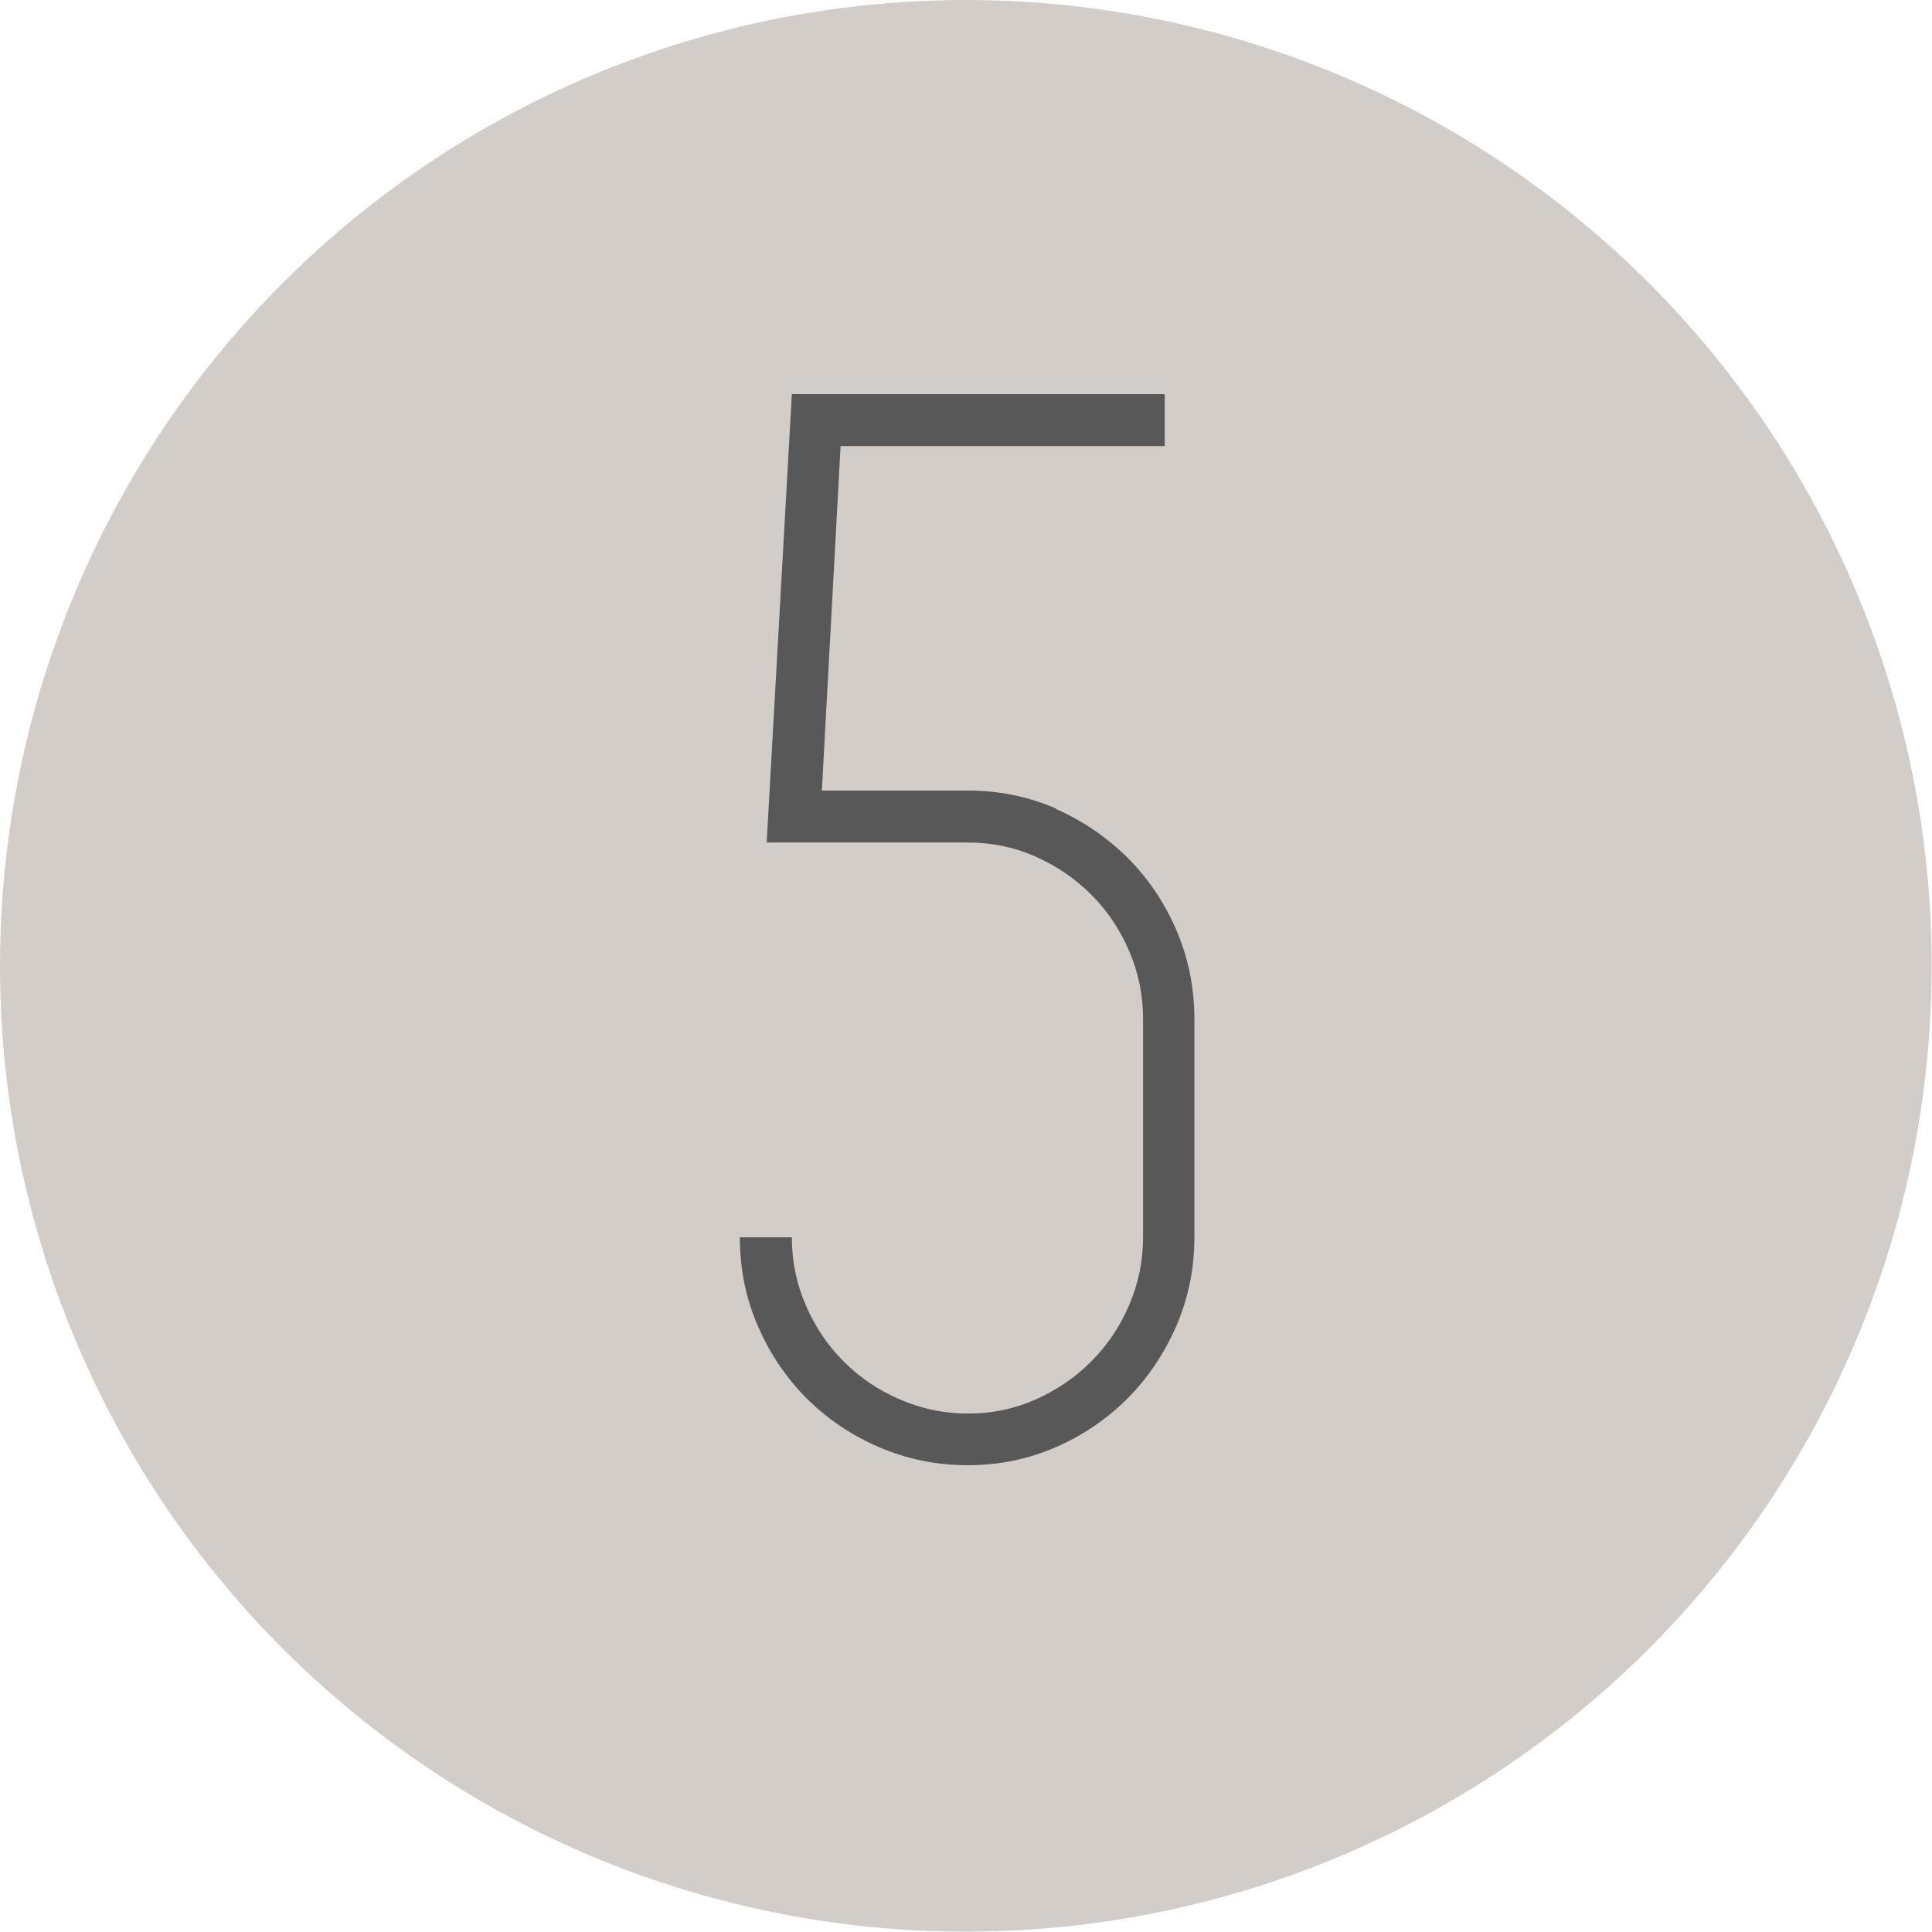 <?xml version="1.0" encoding="UTF-8"?><svg id="_レイヤー_2" xmlns="http://www.w3.org/2000/svg" viewBox="0 0 59.85 59.85"><defs><style>.cls-1{fill:#d3cdc9;}.cls-2{fill:#595858;}</style></defs><g id="_レイヤー_1-2"><circle class="cls-1" cx="29.92" cy="29.92" r="29.92"/><path class="cls-2" d="M32.71,25.06c.84,.37,1.58,.88,2.22,1.51,.63,.63,1.14,1.38,1.51,2.24,.37,.86,.56,1.78,.56,2.75v6.77c0,.98-.19,1.89-.56,2.75-.38,.86-.88,1.61-1.51,2.24-.63,.63-1.37,1.14-2.22,1.51-.85,.37-1.76,.56-2.73,.56s-1.89-.19-2.75-.56-1.61-.88-2.24-1.51c-.63-.63-1.14-1.38-1.51-2.24-.38-.86-.56-1.78-.56-2.75h1.61c0,.75,.15,1.46,.44,2.12,.29,.67,.68,1.24,1.17,1.73s1.06,.88,1.73,1.17c.67,.29,1.37,.44,2.12,.44s1.45-.15,2.1-.44c.65-.29,1.22-.68,1.71-1.17,.49-.49,.88-1.06,1.17-1.73s.44-1.37,.44-2.12v-6.77c0-.75-.15-1.45-.44-2.12s-.68-1.24-1.17-1.73c-.49-.49-1.06-.88-1.71-1.17-.65-.29-1.35-.44-2.1-.44h-6.24l.78-13.89h11.55v1.61h-10.04l-.58,10.67h4.53c.97,0,1.88,.19,2.73,.56Z"/></g></svg>